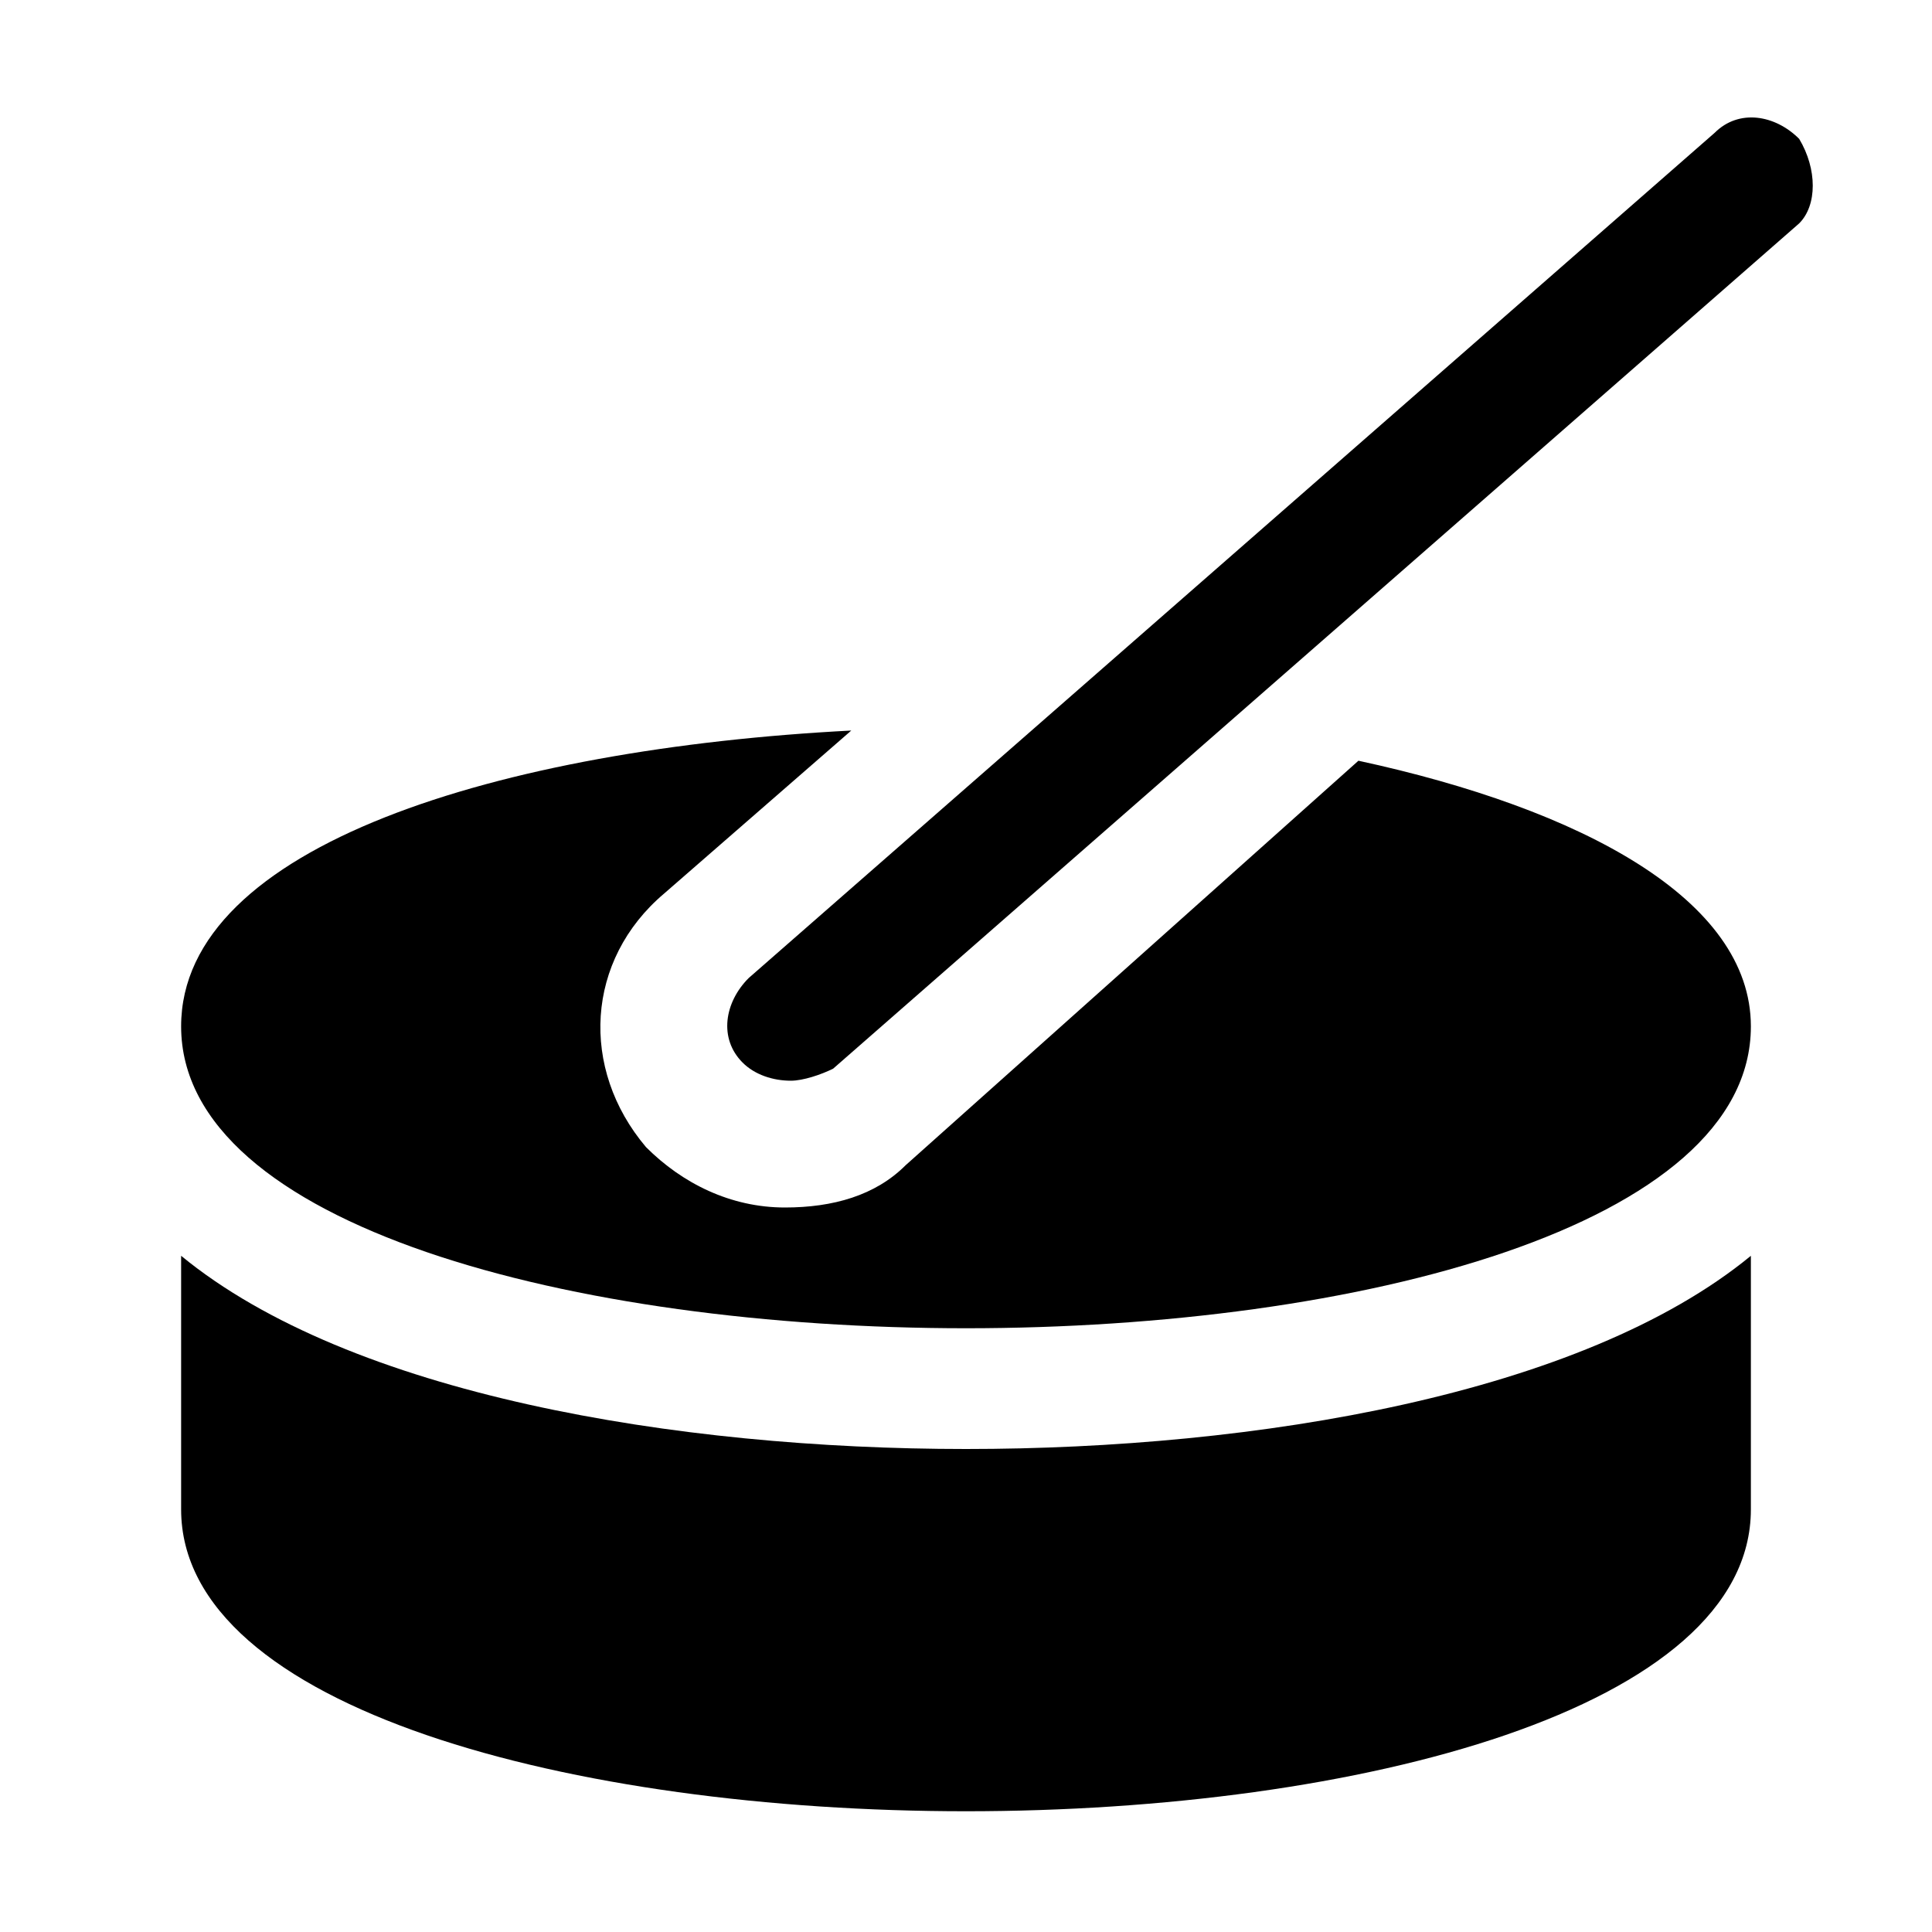 <?xml version="1.0" encoding="utf-8"?>
<svg fill="#000000" height="800px" width="800px" version="1.1" id="Icons" xmlns="http://www.w3.org/2000/svg" xmlns:xlink="http://www.w3.org/1999/xlink" 
	 viewBox="0 0 32 32" xml:space="preserve">
<g>
	<path d="M3,20.8V25c0,3.3,6.5,5,13,5s13-1.7,13-5v-4.2c-2.8,2.3-8.2,3.2-13,3.2S5.8,23.1,3,20.8z"/>
	<path d="M29.8,2.3c-0.4-0.4-1-0.5-1.4-0.1l-16,14c-0.4,0.4-0.5,1-0.1,1.4c0.2,0.2,0.5,0.3,0.8,0.3c0.2,0,0.5-0.1,0.7-0.2l16-14
		C30.1,3.4,30.1,2.8,29.8,2.3z"/>
	<path d="M22.5,12.6L15,19.3c-0.5,0.5-1.2,0.7-2,0.7c-0.9,0-1.7-0.4-2.3-1c-1.1-1.3-1-3.1,0.3-4.2l3.1-2.7C8.3,12.4,3,14,3,17
		c0,3.3,6.5,5,13,5s13-1.7,13-5C29,14.9,26.2,13.4,22.5,12.6z"/>
</g>
</svg>